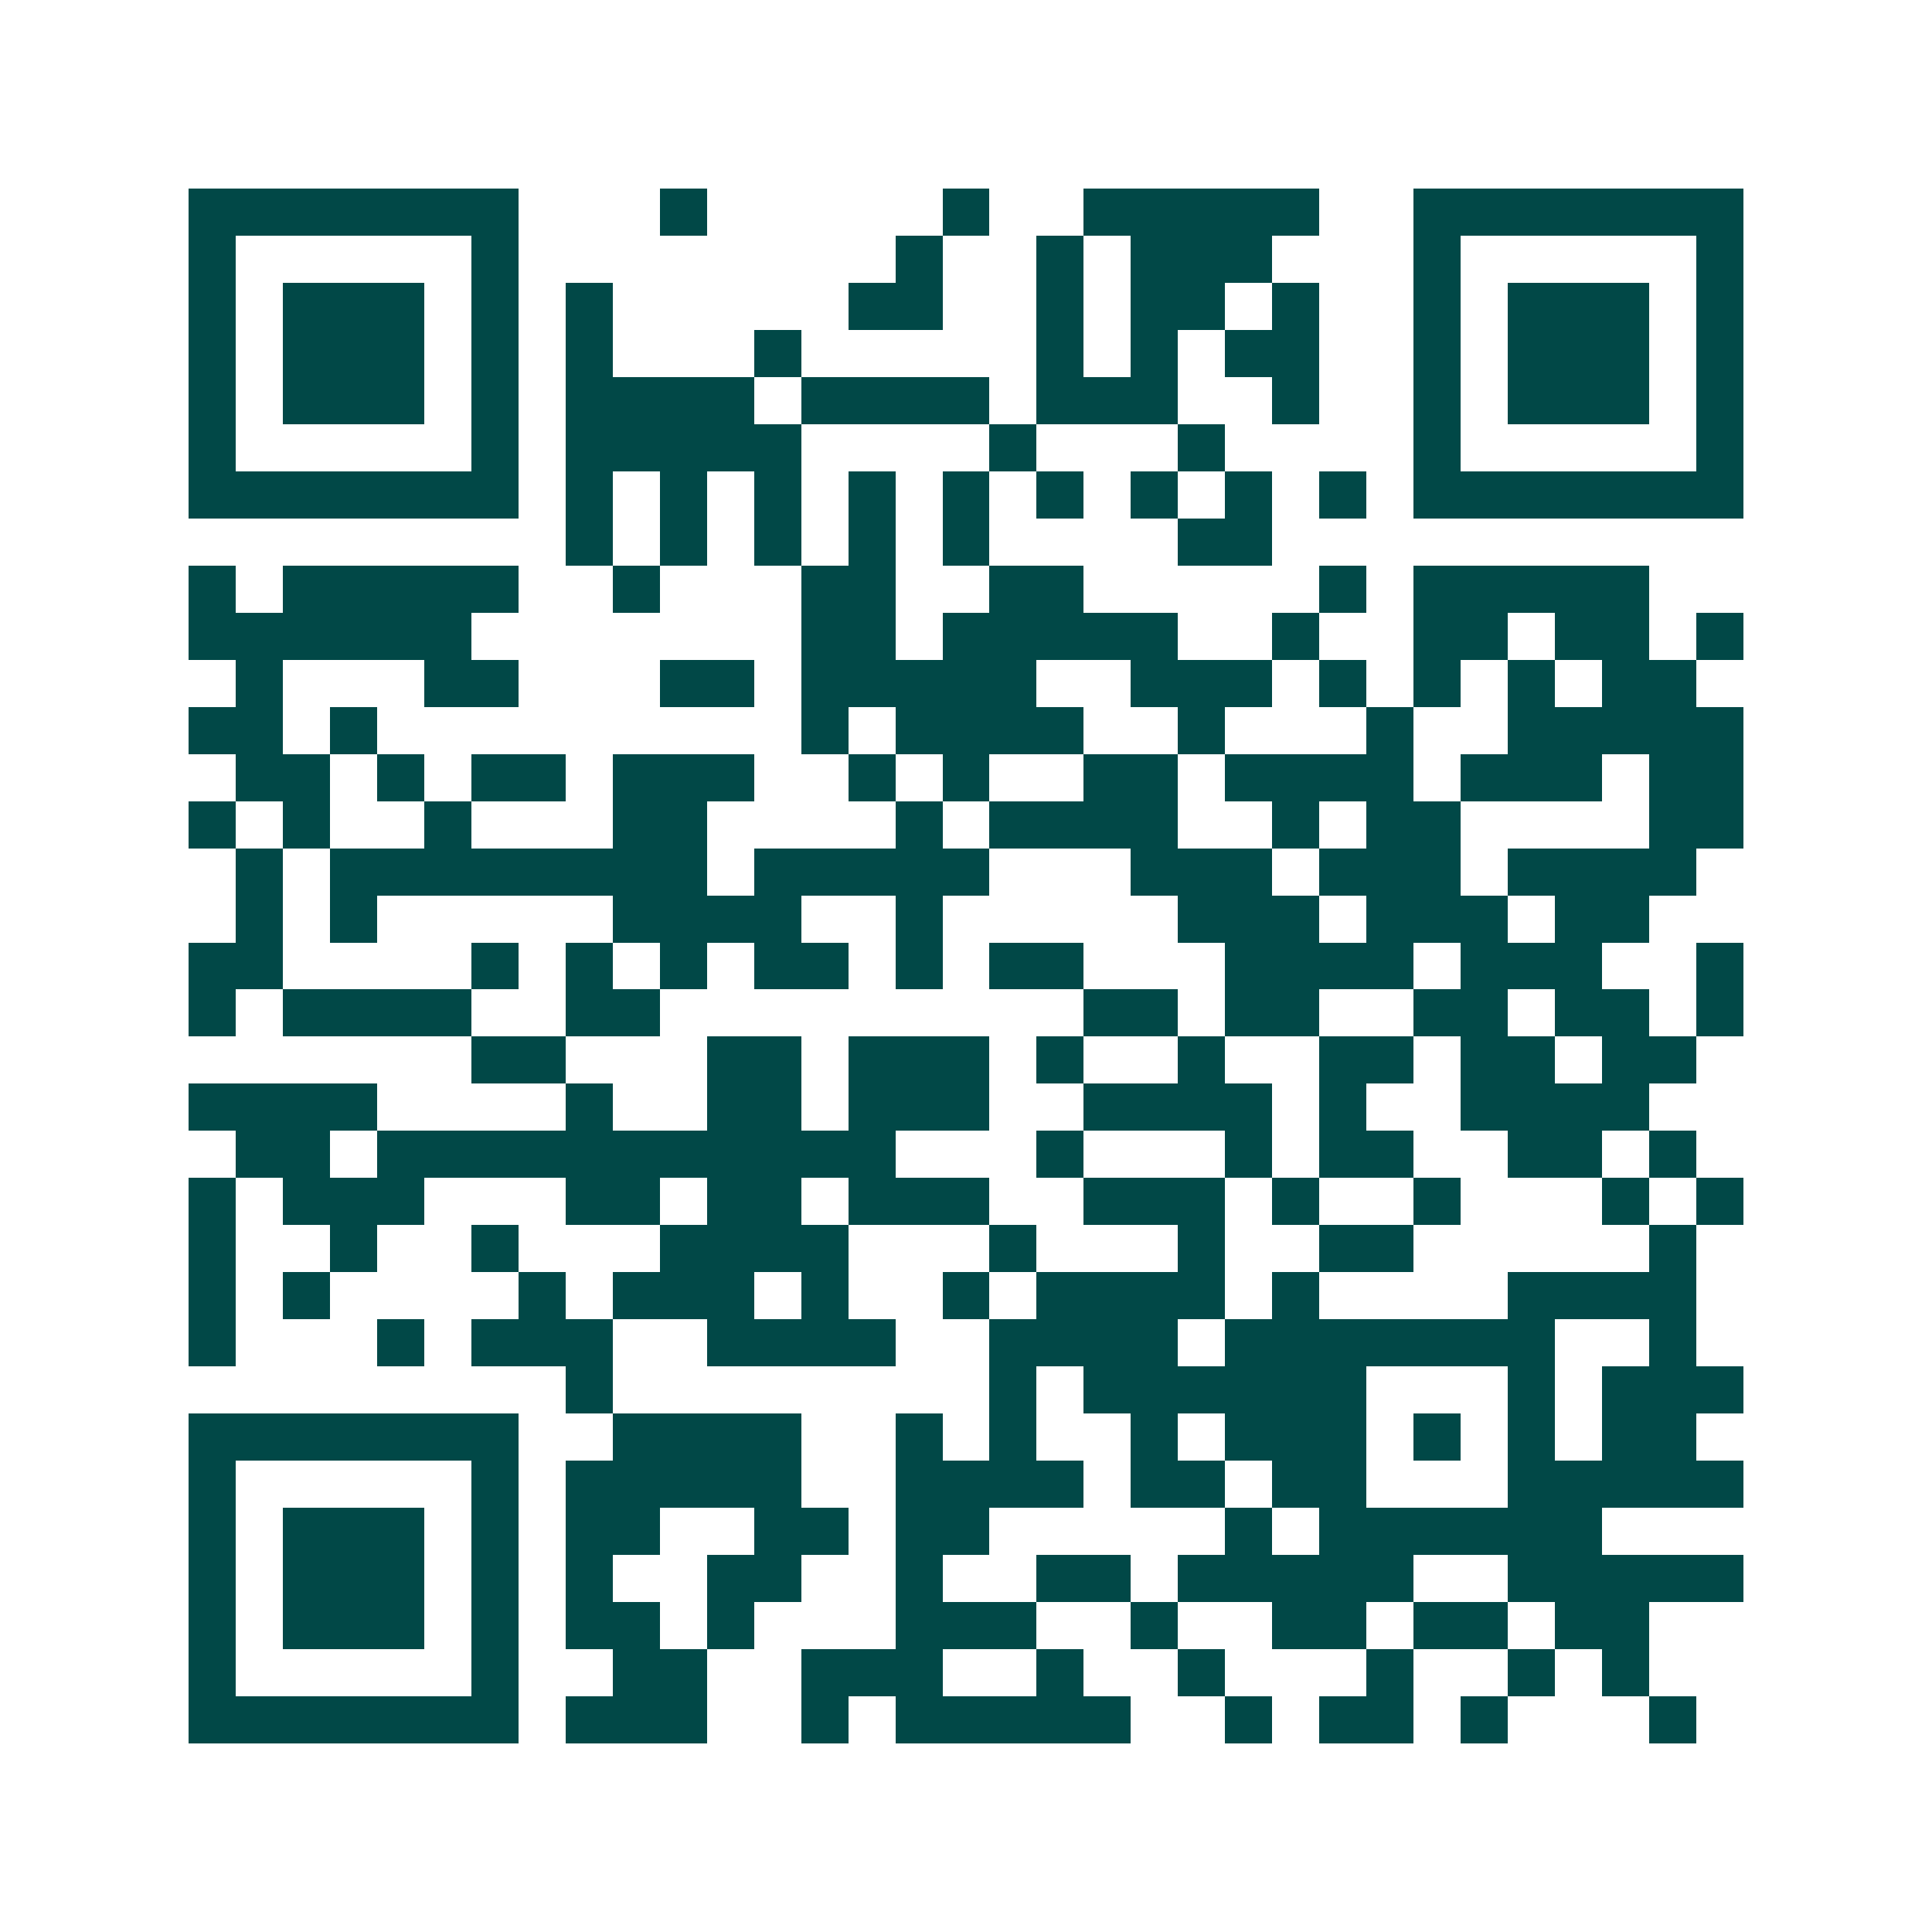 <svg xmlns="http://www.w3.org/2000/svg" width="200" height="200" viewBox="0 0 41 41" shape-rendering="crispEdges"><path fill="#ffffff" d="M0 0h41v41H0z"/><path stroke="#014847" d="M4 4.5h7m3 0h1m5 0h1m2 0h5m2 0h7M4 5.5h1m5 0h1m8 0h1m2 0h1m1 0h3m3 0h1m5 0h1M4 6.5h1m1 0h3m1 0h1m1 0h1m5 0h2m2 0h1m1 0h2m1 0h1m2 0h1m1 0h3m1 0h1M4 7.5h1m1 0h3m1 0h1m1 0h1m3 0h1m5 0h1m1 0h1m1 0h2m2 0h1m1 0h3m1 0h1M4 8.5h1m1 0h3m1 0h1m1 0h4m1 0h4m1 0h3m2 0h1m2 0h1m1 0h3m1 0h1M4 9.5h1m5 0h1m1 0h5m4 0h1m3 0h1m4 0h1m5 0h1M4 10.5h7m1 0h1m1 0h1m1 0h1m1 0h1m1 0h1m1 0h1m1 0h1m1 0h1m1 0h1m1 0h7M12 11.5h1m1 0h1m1 0h1m1 0h1m1 0h1m4 0h2M4 12.5h1m1 0h5m2 0h1m3 0h2m2 0h2m5 0h1m1 0h5M4 13.5h6m7 0h2m1 0h5m2 0h1m2 0h2m1 0h2m1 0h1M5 14.5h1m3 0h2m3 0h2m1 0h5m2 0h3m1 0h1m1 0h1m1 0h1m1 0h2M4 15.5h2m1 0h1m9 0h1m1 0h4m2 0h1m3 0h1m2 0h5M5 16.5h2m1 0h1m1 0h2m1 0h3m2 0h1m1 0h1m2 0h2m1 0h4m1 0h3m1 0h2M4 17.5h1m1 0h1m2 0h1m3 0h2m4 0h1m1 0h4m2 0h1m1 0h2m4 0h2M5 18.5h1m1 0h8m1 0h5m3 0h3m1 0h3m1 0h4M5 19.5h1m1 0h1m5 0h4m2 0h1m5 0h3m1 0h3m1 0h2M4 20.5h2m4 0h1m1 0h1m1 0h1m1 0h2m1 0h1m1 0h2m3 0h4m1 0h3m2 0h1M4 21.5h1m1 0h4m2 0h2m9 0h2m1 0h2m2 0h2m1 0h2m1 0h1M10 22.5h2m3 0h2m1 0h3m1 0h1m2 0h1m2 0h2m1 0h2m1 0h2M4 23.5h4m4 0h1m2 0h2m1 0h3m2 0h4m1 0h1m2 0h4M5 24.5h2m1 0h11m3 0h1m3 0h1m1 0h2m2 0h2m1 0h1M4 25.5h1m1 0h3m3 0h2m1 0h2m1 0h3m2 0h3m1 0h1m2 0h1m3 0h1m1 0h1M4 26.5h1m2 0h1m2 0h1m3 0h4m3 0h1m3 0h1m2 0h2m5 0h1M4 27.5h1m1 0h1m4 0h1m1 0h3m1 0h1m2 0h1m1 0h4m1 0h1m4 0h4M4 28.5h1m3 0h1m1 0h3m2 0h4m2 0h4m1 0h7m2 0h1M12 29.5h1m8 0h1m1 0h6m3 0h1m1 0h3M4 30.5h7m2 0h4m2 0h1m1 0h1m2 0h1m1 0h3m1 0h1m1 0h1m1 0h2M4 31.5h1m5 0h1m1 0h5m2 0h4m1 0h2m1 0h2m3 0h5M4 32.5h1m1 0h3m1 0h1m1 0h2m2 0h2m1 0h2m5 0h1m1 0h6M4 33.5h1m1 0h3m1 0h1m1 0h1m2 0h2m2 0h1m2 0h2m1 0h5m2 0h5M4 34.5h1m1 0h3m1 0h1m1 0h2m1 0h1m3 0h3m2 0h1m2 0h2m1 0h2m1 0h2M4 35.5h1m5 0h1m2 0h2m2 0h3m2 0h1m2 0h1m3 0h1m2 0h1m1 0h1M4 36.5h7m1 0h3m2 0h1m1 0h5m2 0h1m1 0h2m1 0h1m3 0h1"/></svg>
